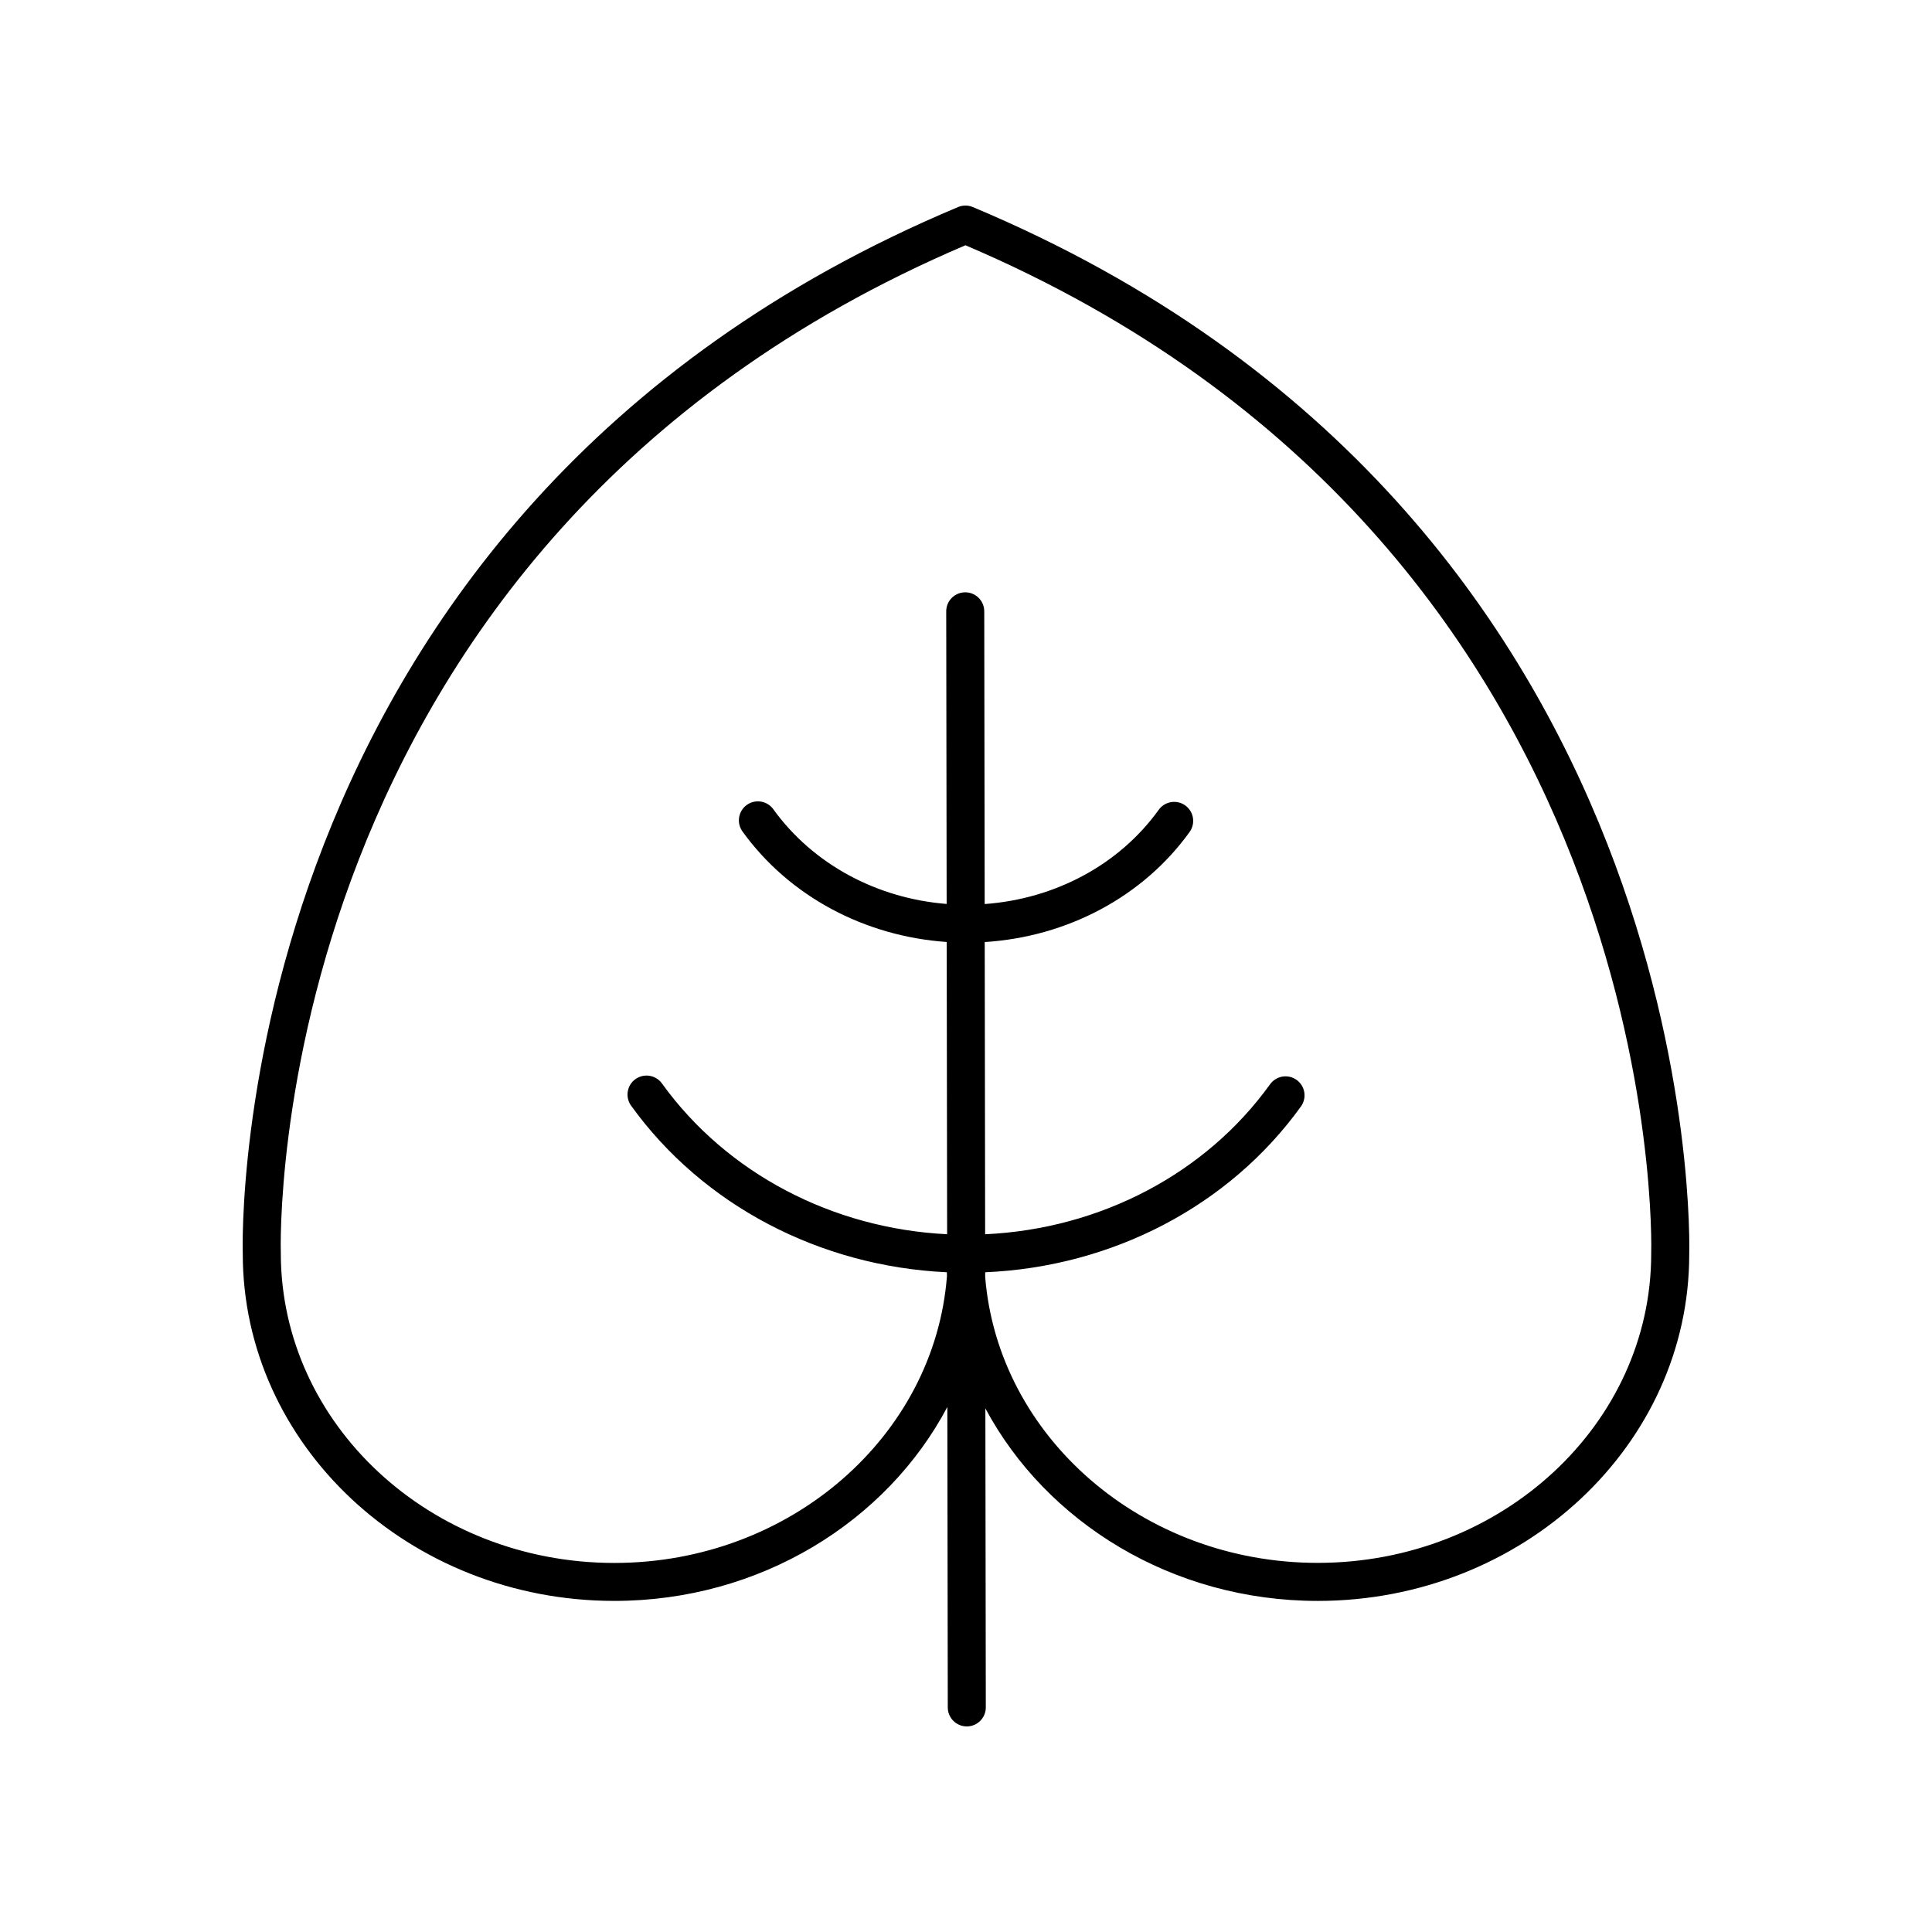 <?xml version="1.0" encoding="UTF-8"?>
<!-- The Best Svg Icon site in the world: iconSvg.co, Visit us! https://iconsvg.co -->
<svg fill="#000000" width="800px" height="800px" version="1.1" viewBox="144 144 512 512" xmlns="http://www.w3.org/2000/svg">
 <path d="m493.21 568.26c54.289 0 98.457-41.27 98.453-91.801 0.078-1.949 5.328-195.71-189.86-277.59-1.246-0.523-2.652-0.523-3.898 0-195.2 81.879-189.64 275.65-189.57 277.39 0 50.727 44.168 91.996 98.453 91.996 38.688 0 72.176-20.988 88.266-51.391l0.117 79.621c0.004 2.781 2.258 5.035 5.039 5.035h0.008c2.781-0.004 5.035-2.262 5.031-5.047l-0.117-79.238c16.16 30.207 49.543 51.023 88.074 51.023zm-88.125-85.902v-1.098c0.004-0.031 0-0.066 0.004-0.098 33.723-1.434 64.73-17.602 83.68-43.945 1.625-2.258 1.109-5.406-1.148-7.031-2.254-1.621-5.406-1.105-7.031 1.148-17.066 23.73-45.023 38.344-75.516 39.758l-0.113-77.438c21.887-1.387 41.934-11.988 54.297-29.172 1.625-2.258 1.109-5.406-1.148-7.031-2.262-1.625-5.406-1.105-7.031 1.148-10.48 14.574-27.48 23.629-46.129 24.984l-0.113-77.582c-0.004-2.781-2.258-5.031-5.039-5.031h-0.008c-2.781 0.004-5.035 2.262-5.031 5.047l0.113 77.539c-18.551-1.477-35.461-10.566-45.934-25.098-1.625-2.258-4.773-2.766-7.031-1.141-2.258 1.625-2.769 4.773-1.141 7.031 12.359 17.148 32.328 27.781 54.121 29.285l0.113 77.453c-30.473-1.512-58.449-16.199-75.578-39.961-1.621-2.254-4.769-2.762-7.031-1.141-2.254 1.625-2.766 4.773-1.141 7.031 19 26.355 49.996 42.594 83.676 44.145 0.02 0.324 0.012 0.652 0.031 0.973-3.25 42.449-41.547 76.062-88.156 76.062-48.734 0-88.379-36.75-88.383-82.121-0.074-1.871-5.16-187.5 181.44-267.08 186.61 79.566 181.81 265.2 181.73 267.26 0 45.172-39.648 81.922-88.379 81.922-46.523 0-84.754-33.492-88.129-75.824z"/>
</svg>